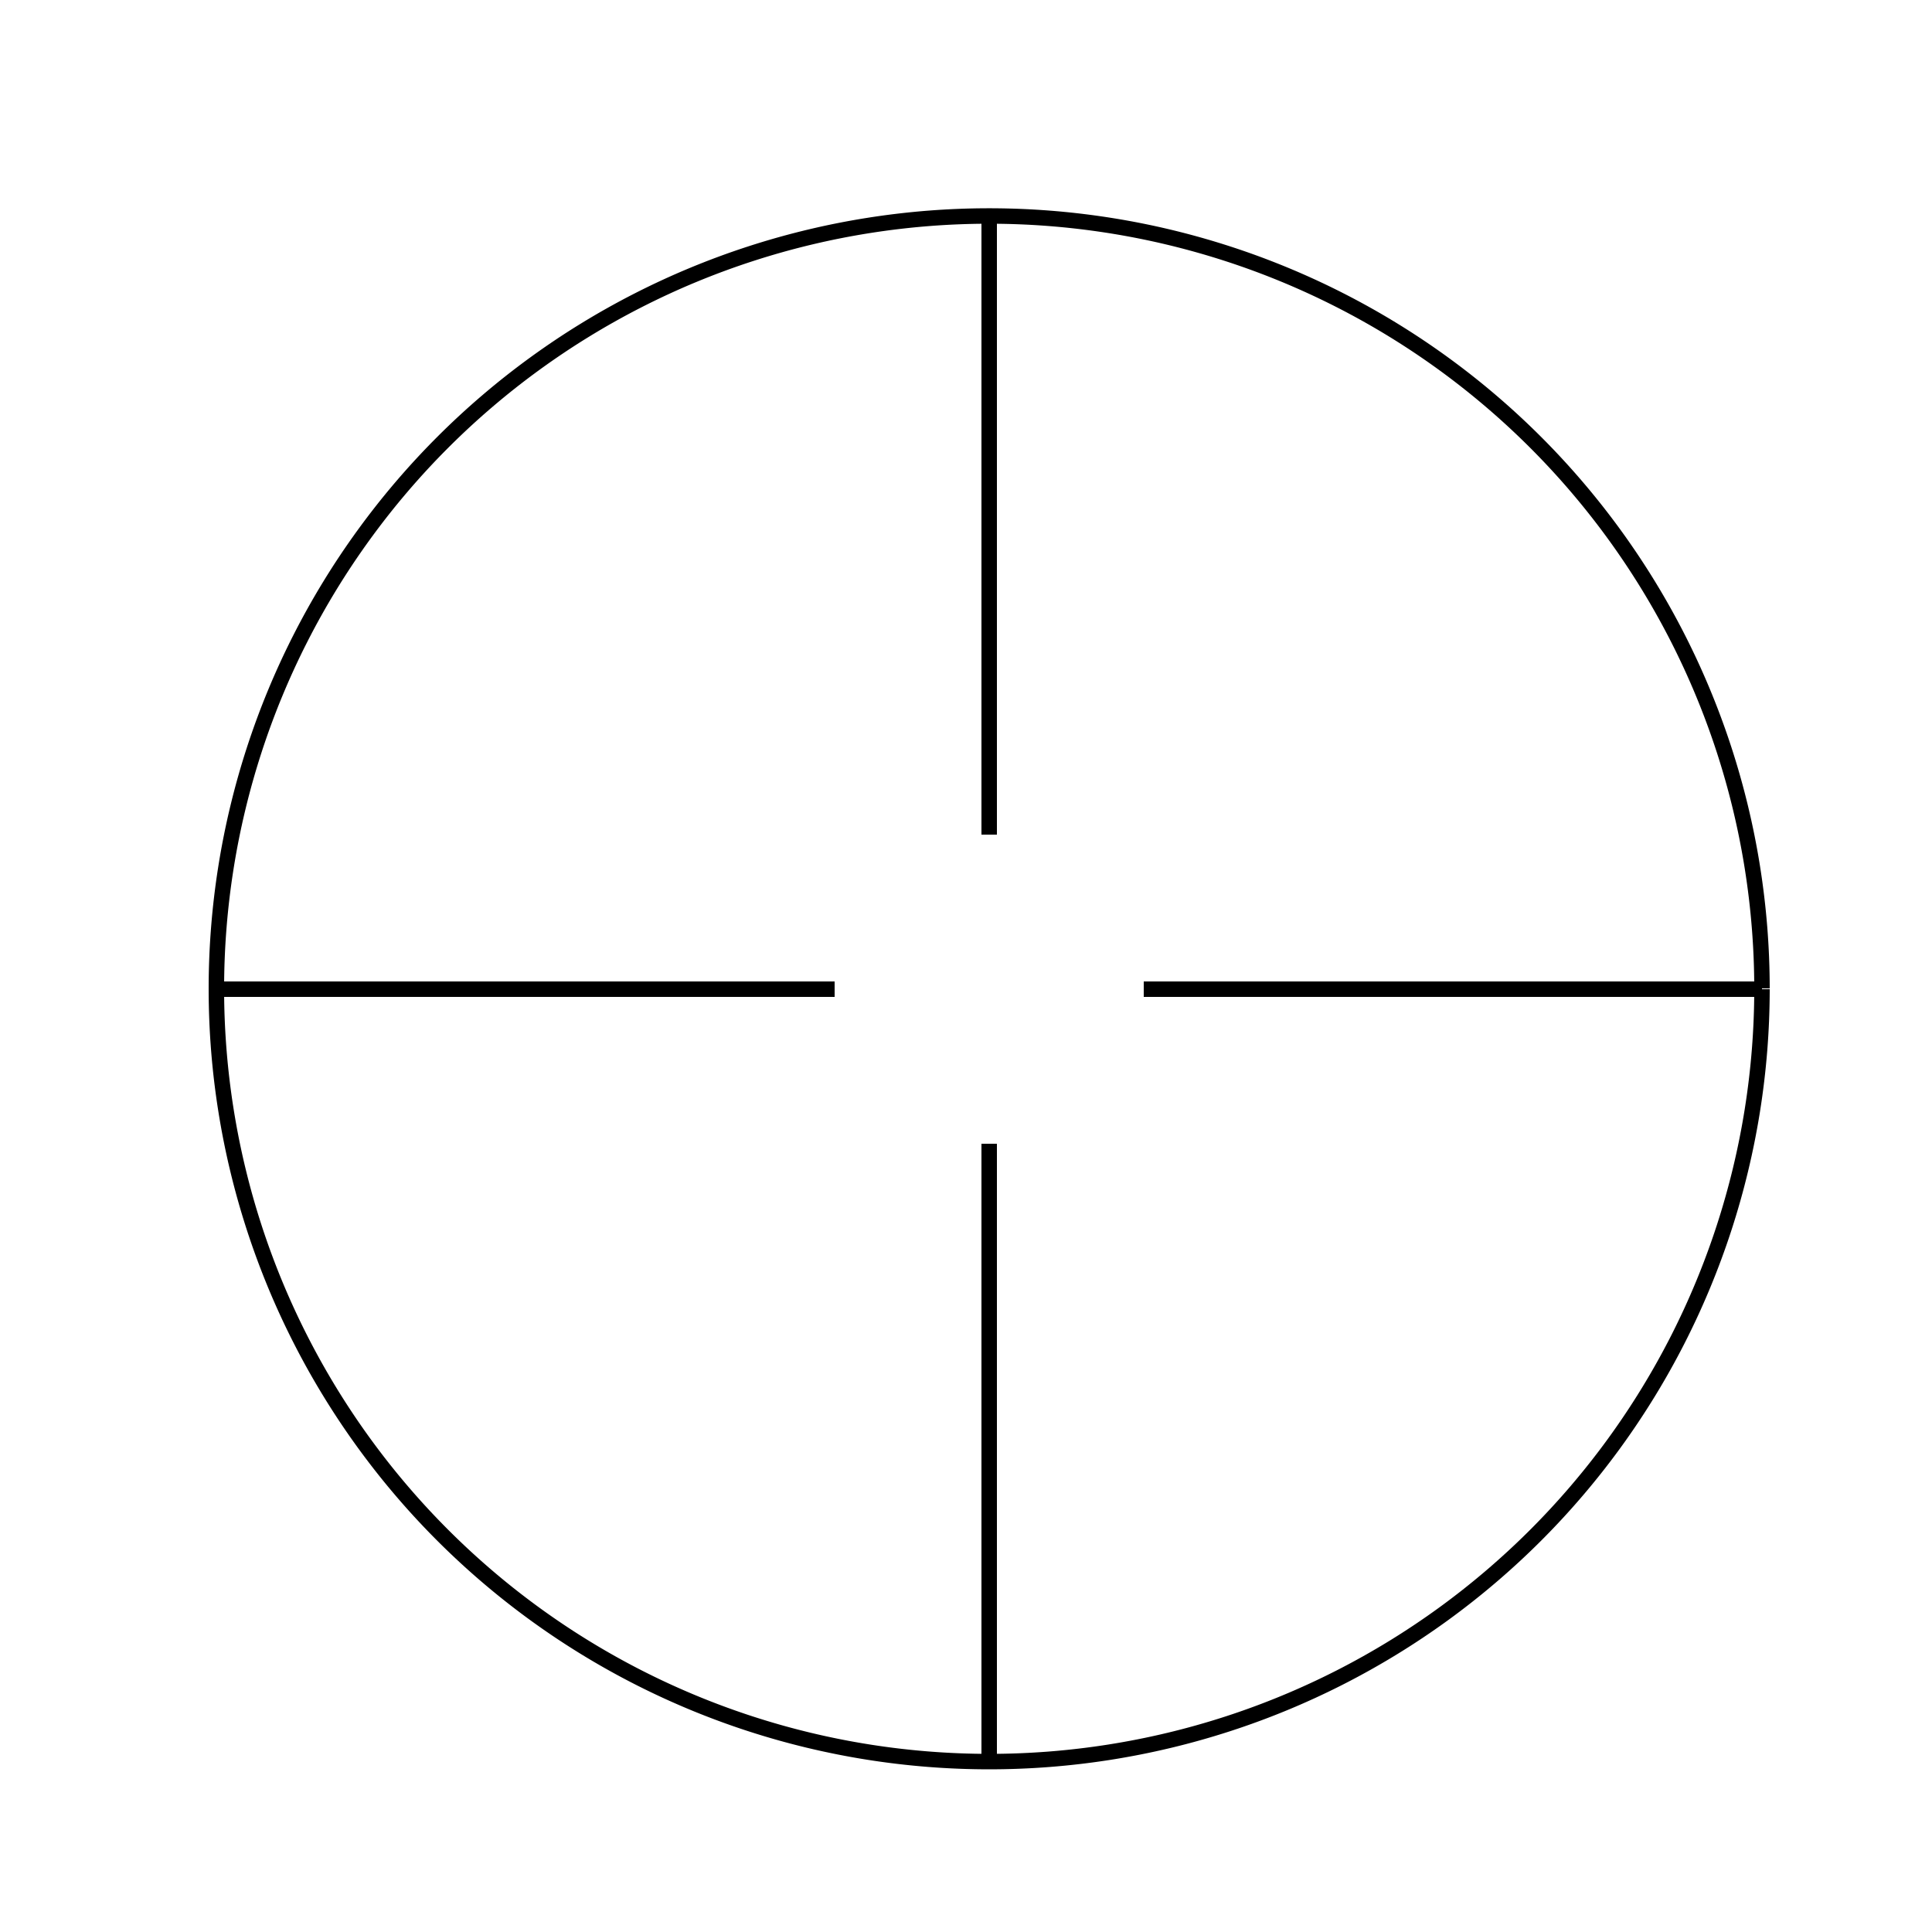 <!--

Generated by DrawGPT.
Free, open source, AI generated images in SVG, PNG, and HTML Canvas format.
https://drawgpt.ai

Created: 2023-11-10T18:07:32.206Z
Link: https://drawgpt.ai/prompt/119462/

-->
<svg xmlns="http://www.w3.org/2000/svg" xmlns:xlink="http://www.w3.org/1999/xlink" width="500" height="500"><defs/><g><path fill="none" stroke="black" paint-order="fill stroke markers" d=" M 456 256 A 200 200 0 1 1 456 255.8" stroke-miterlimit="10" stroke-width="4" stroke-dasharray=""/><path fill="none" stroke="black" paint-order="fill stroke markers" d=" M 256 56 L 256 216 M 256 456 L 256 296 M 56 256 L 216 256 M 456 256 L 296 256" stroke-miterlimit="10" stroke-width="4" stroke-dasharray=""/></g></svg>